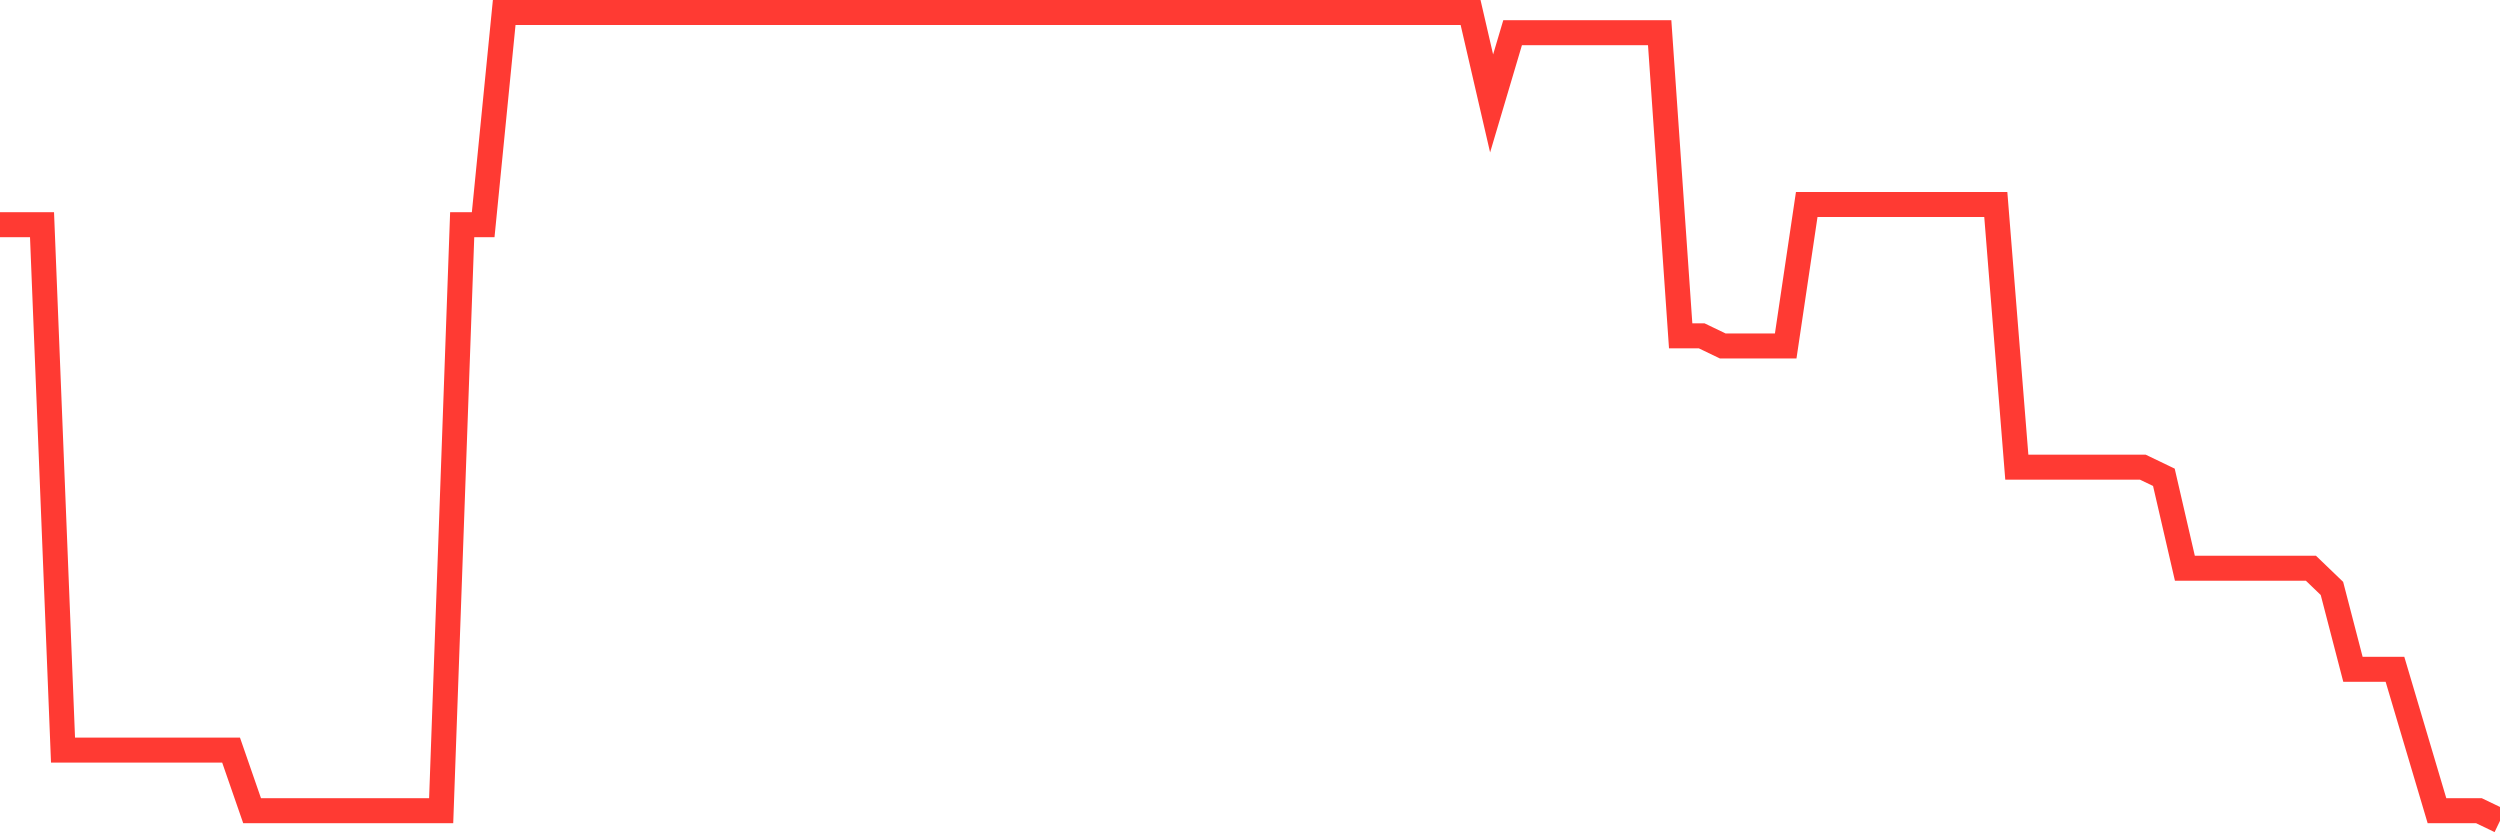 <svg
  xmlns="http://www.w3.org/2000/svg"
  xmlns:xlink="http://www.w3.org/1999/xlink"
  width="120"
  height="40"
  viewBox="0 0 120 40"
  preserveAspectRatio="none"
>
  <polyline
    points="0,10.785 1.008,10.785 2.017,10.785 3.025,36.005 4.034,36.005 5.042,36.005 6.05,36.005 7.059,36.005 8.067,36.005 9.076,36.005 10.084,36.005 11.092,36.005 12.101,38.915 13.109,38.915 14.118,38.915 15.126,38.915 16.134,38.915 17.143,38.915 18.151,38.915 19.16,38.915 20.168,38.915 21.176,38.915 22.185,10.785 23.193,10.785 24.202,0.6 25.21,0.6 26.218,0.6 27.227,0.6 28.235,0.6 29.244,0.6 30.252,0.6 31.261,0.6 32.269,0.6 33.277,0.6 34.286,0.6 35.294,0.6 36.303,0.6 37.311,0.6 38.319,0.6 39.328,0.6 40.336,0.6 41.345,0.6 42.353,0.6 43.361,0.6 44.37,0.6 45.378,0.6 46.387,0.6 47.395,0.6 48.403,0.6 49.412,0.6 50.42,0.6 51.429,0.6 52.437,0.6 53.445,0.6 54.454,0.6 55.462,0.6 56.471,0.6 57.479,0.6 58.487,0.6 59.496,0.6 60.504,0.6 61.513,0.6 62.521,0.6 63.529,0.6 64.538,0.6 65.546,0.6 66.555,0.6 67.563,0.6 68.571,0.6 69.58,0.6 70.588,0.6 71.597,4.965 72.605,1.57 73.613,1.57 74.622,1.57 75.63,1.57 76.639,1.57 77.647,1.57 78.655,1.57 79.664,1.57 80.672,16.12 81.681,16.12 82.689,16.605 83.697,16.605 84.706,16.605 85.714,16.605 86.723,9.815 87.731,9.815 88.739,9.815 89.748,9.815 90.756,9.815 91.765,9.815 92.773,9.815 93.782,9.815 94.79,9.815 95.798,9.815 96.807,22.425 97.815,22.425 98.824,22.425 99.832,22.425 100.84,22.425 101.849,22.425 102.857,22.425 103.866,22.91 104.874,27.275 105.882,27.275 106.891,27.275 107.899,27.275 108.908,27.275 109.916,27.275 110.924,27.275 111.933,28.245 112.941,32.125 113.95,32.125 114.958,32.125 115.966,35.52 116.975,38.915 117.983,38.915 118.992,38.915 120,39.4"
    fill="none"
    stroke="#ff3a33"
    stroke-width="1.2"
  >
  </polyline>
</svg>